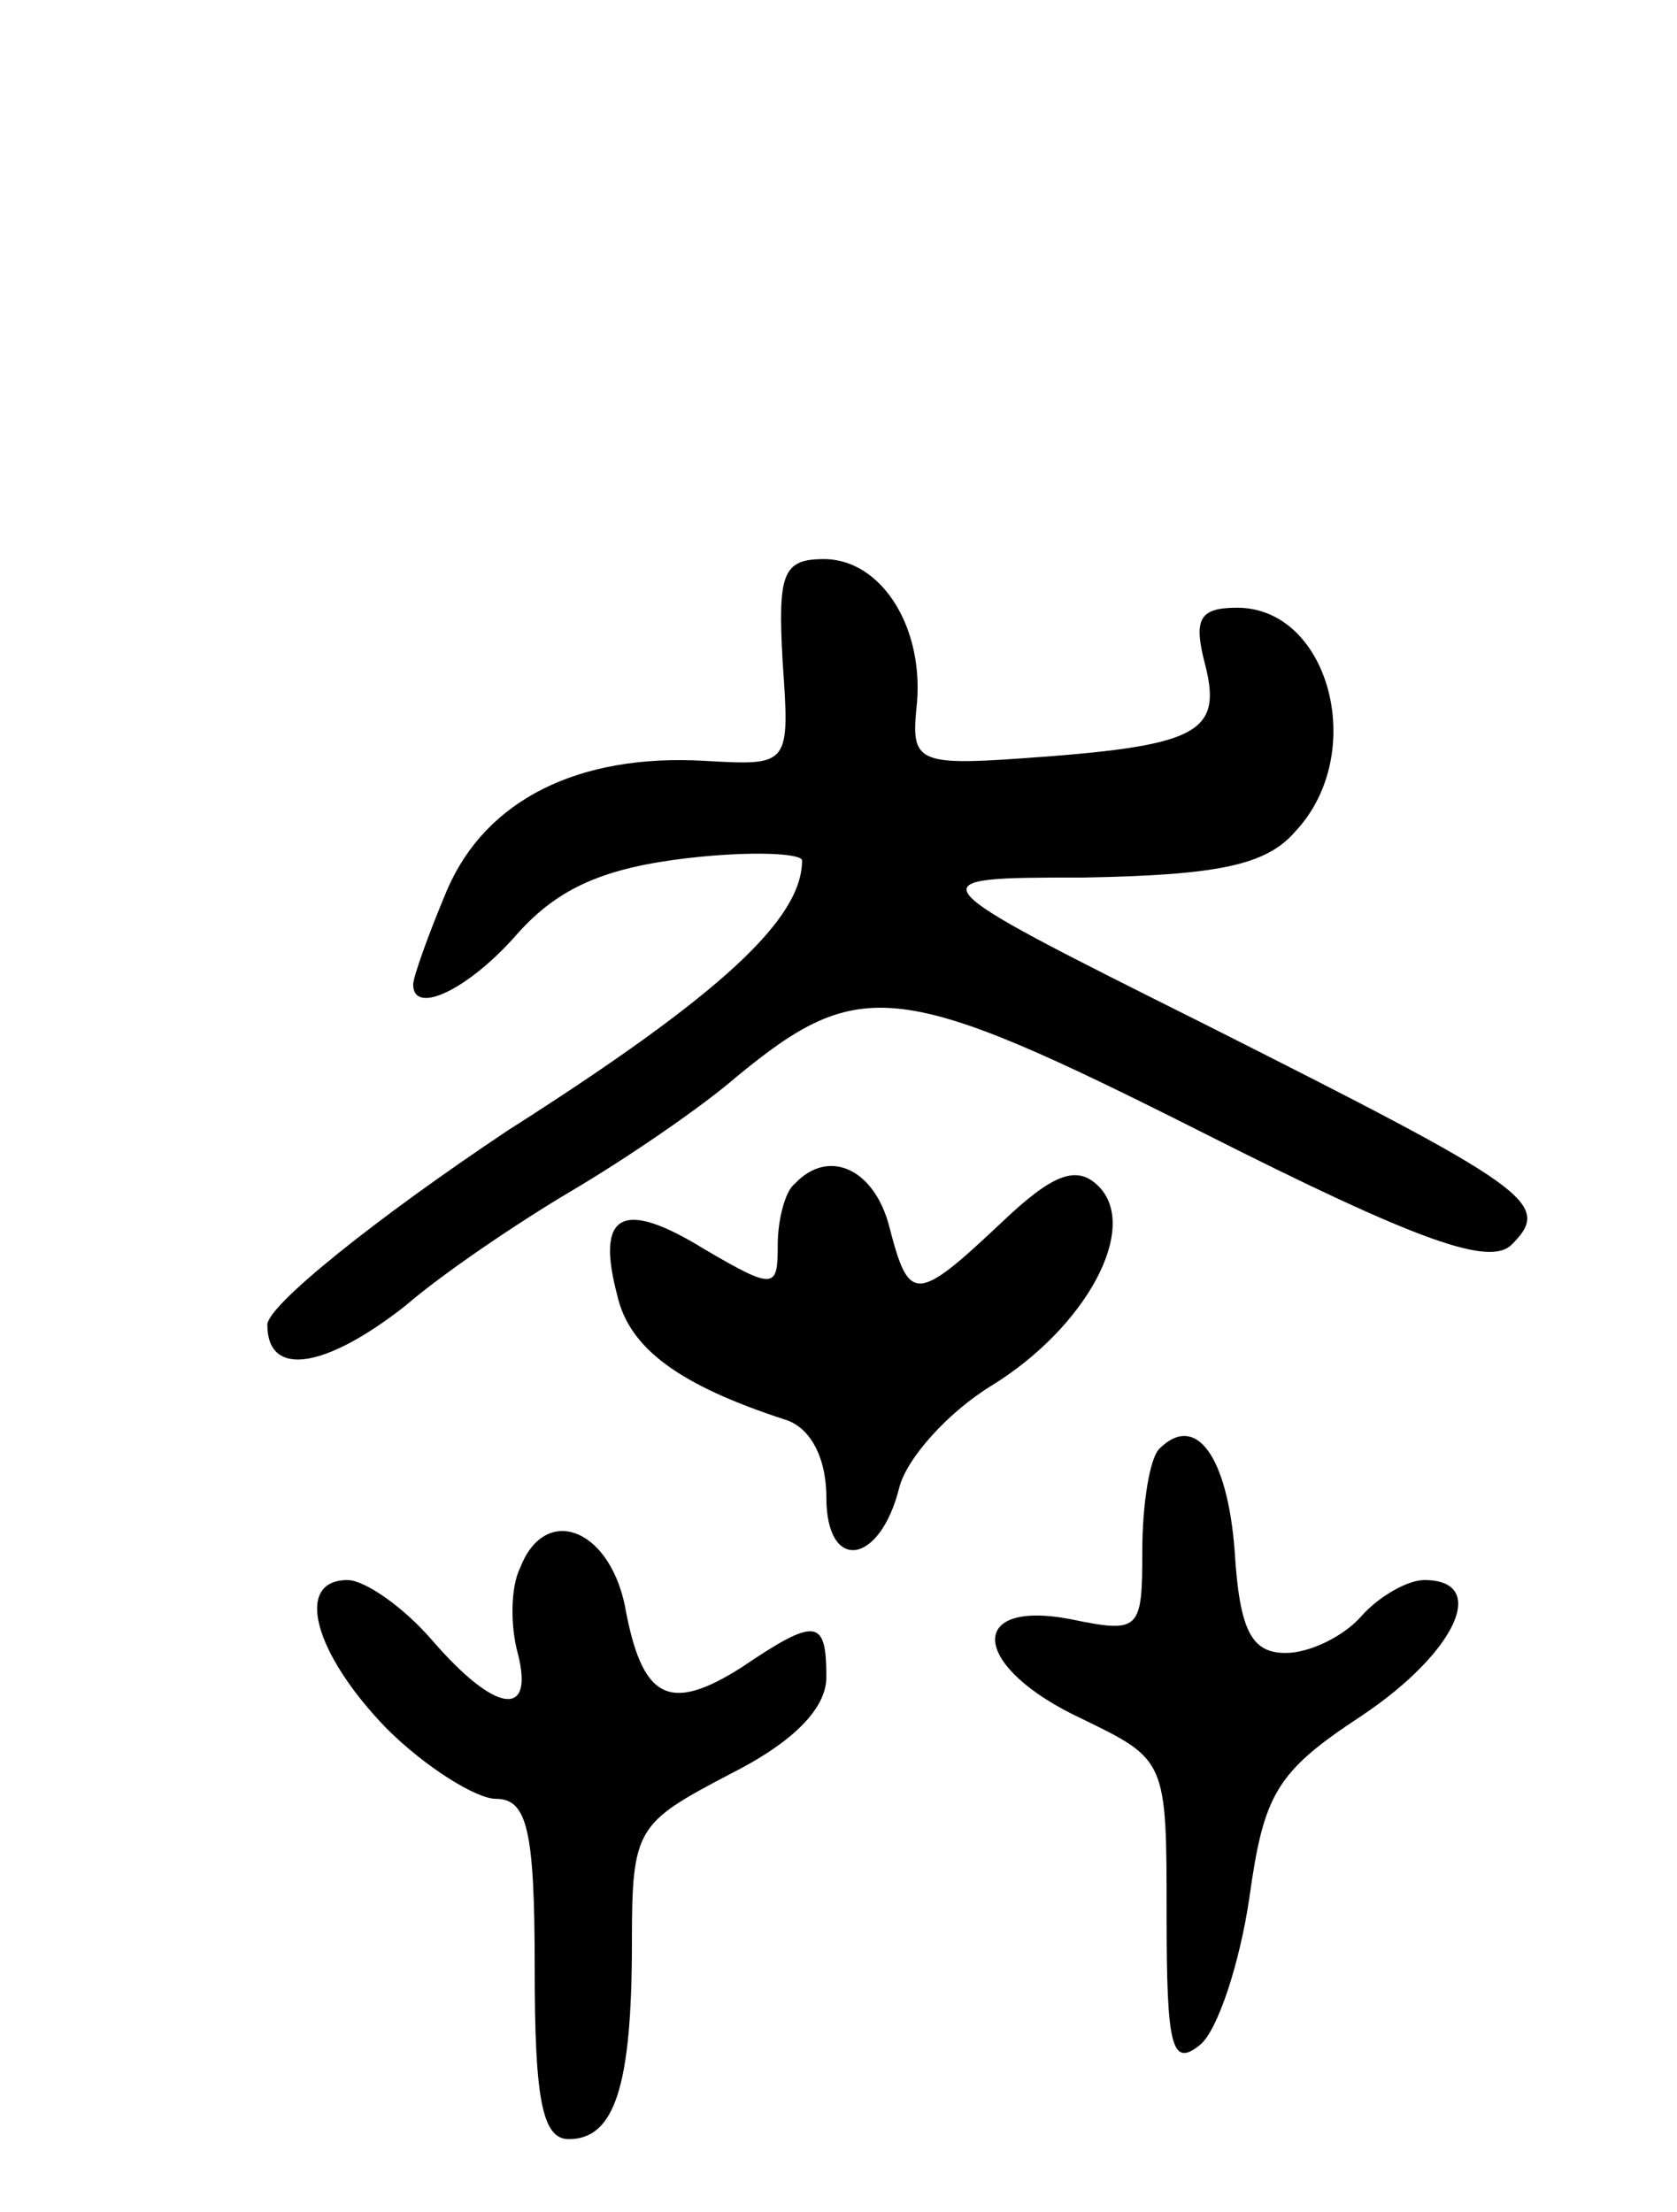 <svg version="1.0" xmlns="http://www.w3.org/2000/svg" width="69" height="91" viewBox="0 0 69 91" ><g transform="translate(0,91) scale(0.1,-0.1)" ><path d="M322 638 c3 -43 3 -43 -32 -41 -52 3 -90 -16 -106 -53 -8 -19 -14 -36 -14 -39 0 -13 23 -2 43 21 17 19 36 27 70 31 26 3 47 2 47 -1 0 -24 -33 -55 -121 -111 -54 -36 -99 -72 -99 -80 0 -22 24 -18 57 8 15 13 46 34 68 47 22 13 53 34 68 47 51 42 67 40 192 -23 89 -45 118 -55 127 -46 17 17 8 23 -127 91 -120 60 -120 60 -49 60 55 1 75 5 87 19 30 32 14 92 -24 92 -16 0 -18 -5 -13 -24 7 -28 -4 -33 -76 -38 -42 -3 -45 -1 -43 20 4 33 -14 62 -38 62 -17 0 -19 -6 -17 -42z"/><path d="M327 423 c-4 -3 -7 -15 -7 -25 0 -18 -1 -19 -30 -2 -34 21 -45 15 -36 -19 5 -22 26 -37 69 -51 10 -3 17 -15 17 -32 0 -31 22 -28 30 4 3 12 20 31 38 42 39 24 61 65 44 82 -9 9 -19 5 -40 -15 -35 -33 -38 -33 -46 -2 -6 24 -25 33 -39 18z"/><path d="M477 314 c-4 -4 -7 -23 -7 -42 0 -33 -1 -34 -30 -28 -43 8 -40 -20 5 -41 35 -17 35 -17 35 -81 0 -54 2 -63 14 -53 7 6 16 33 20 60 6 43 11 52 46 75 39 26 53 56 26 56 -7 0 -19 -7 -26 -15 -7 -8 -21 -15 -31 -15 -14 0 -19 9 -21 42 -3 39 -16 57 -31 42z"/><path d="M214 265 c-4 -8 -4 -24 -1 -35 7 -27 -9 -25 -35 5 -12 14 -28 25 -35 25 -22 0 -14 -30 16 -61 16 -16 37 -29 45 -29 13 0 16 -13 16 -70 0 -53 3 -70 14 -70 19 0 26 22 26 81 0 47 2 49 40 69 26 13 40 27 40 40 0 24 -4 25 -35 4 -30 -19 -41 -13 -48 26 -7 32 -33 41 -43 15z"/></g></svg> 
